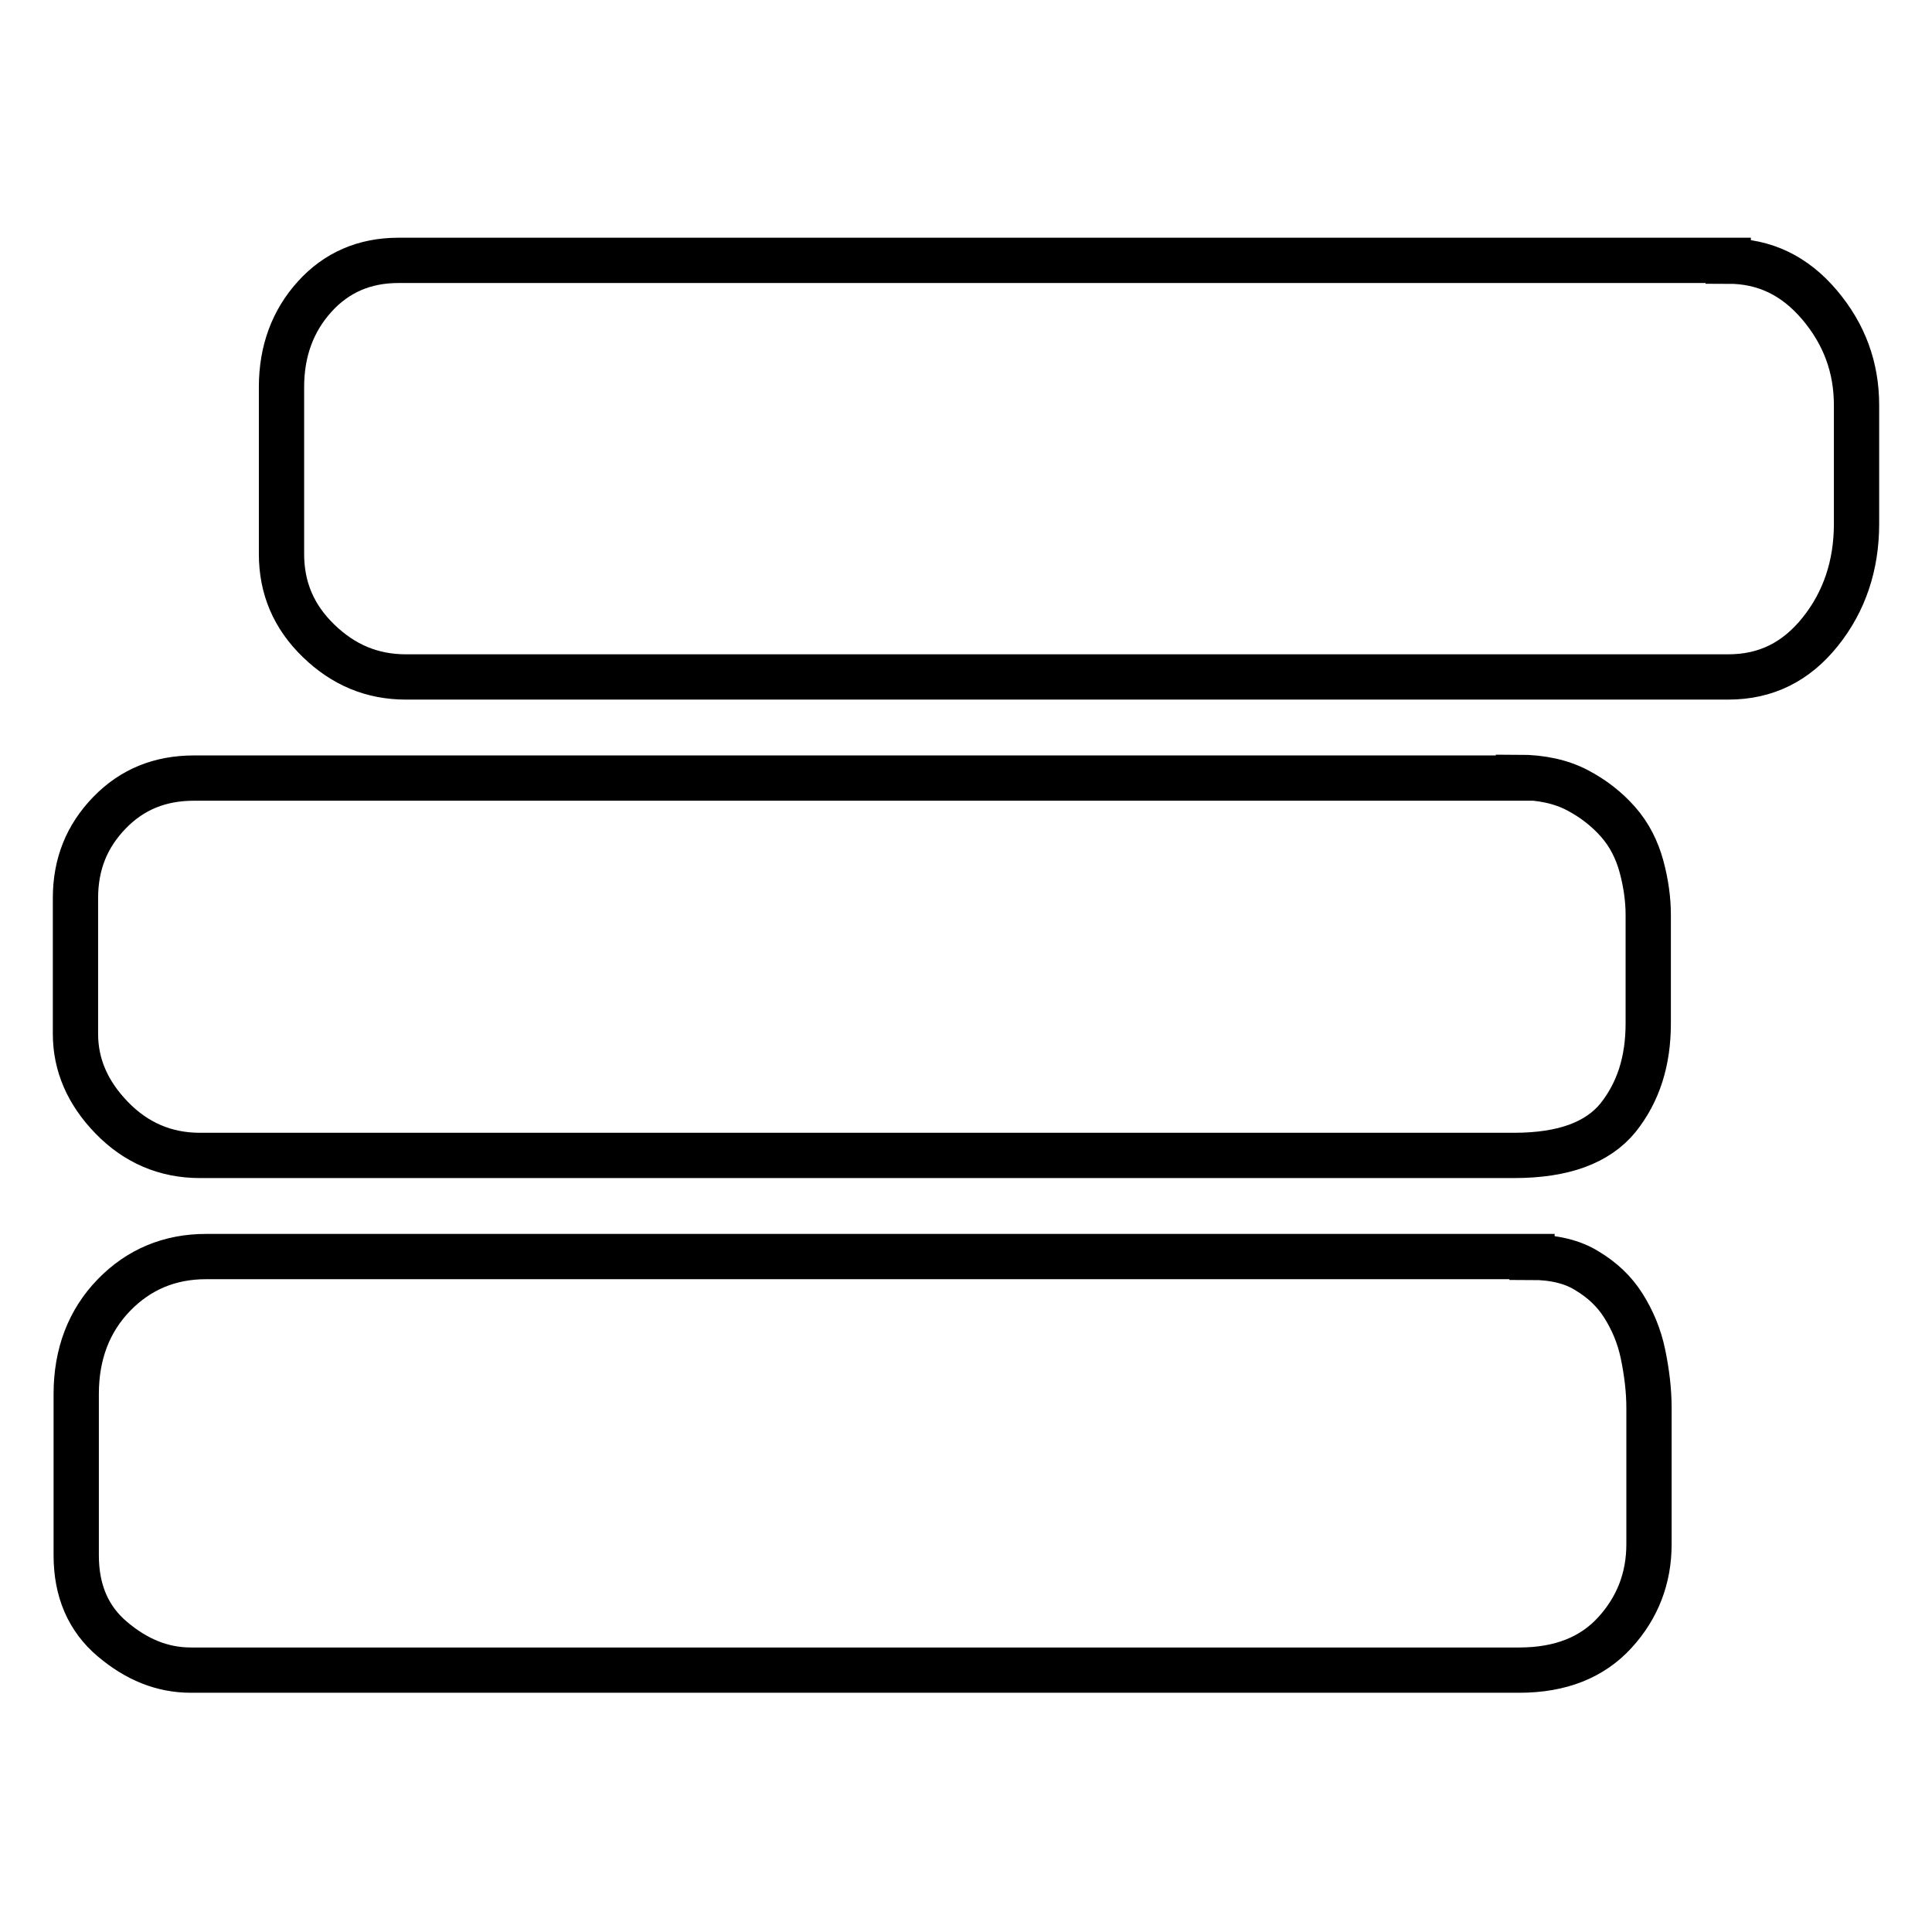 <?xml version="1.0" encoding="utf-8"?>
<!-- Svg Vector Icons : http://www.onlinewebfonts.com/icon -->
<!DOCTYPE svg PUBLIC "-//W3C//DTD SVG 1.1//EN" "http://www.w3.org/Graphics/SVG/1.1/DTD/svg11.dtd">
<svg version="1.1" xmlns="http://www.w3.org/2000/svg" xmlns:xlink="http://www.w3.org/1999/xlink" x="0px" y="0px" viewBox="0 0 256 256" enable-background="new 0 0 256 256" xml:space="preserve">
<g> <path stroke-width="6" fill-opacity="0" stroke="#000000"  d="M203,166.6c2.9,0,5.4,0.6,7.3,1.8c2,1.2,3.6,2.7,4.8,4.6c1.2,1.9,2.1,4,2.6,6.4c0.5,2.4,0.8,4.8,0.8,7.2v18 c0,4.5-1.5,8.4-4.5,11.7c-3,3.3-7.2,5-12.7,5h-176c-3.8,0-7.2-1.4-10.4-4.1c-3.2-2.7-4.8-6.4-4.8-11.1v-21.4c0-5.3,1.7-9.7,5-13.1 s7.4-5.1,12.2-5.1H203L203,166.6z M201.2,103c3.1,0,5.7,0.6,7.8,1.7c2.1,1.1,3.9,2.5,5.4,4.2c1.5,1.7,2.5,3.7,3.1,5.9 c0.6,2.2,0.9,4.4,0.9,6.4v14.4c0,5-1.3,9.1-4,12.5c-2.7,3.3-7.2,5-13.8,5H26.5c-4.6,0-8.5-1.7-11.7-5S10,141.1,10,137v-18 c0-4.5,1.5-8.2,4.5-11.3c3-3.1,6.7-4.6,11.2-4.6H201.2z M229,34.6c4.8,0,8.8,1.9,12.1,5.8c3.3,3.9,4.9,8.3,4.9,13.3v15.7 c0,5.5-1.6,10.3-4.8,14.3c-3.2,4-7.2,6-12.2,6H53.8c-4.5,0-8.3-1.6-11.6-4.8c-3.3-3.2-4.9-7-4.9-11.5V51.3c0-4.8,1.5-8.8,4.4-12 c2.9-3.2,6.6-4.8,11.1-4.8H229L229,34.6z"/></g>
</svg>